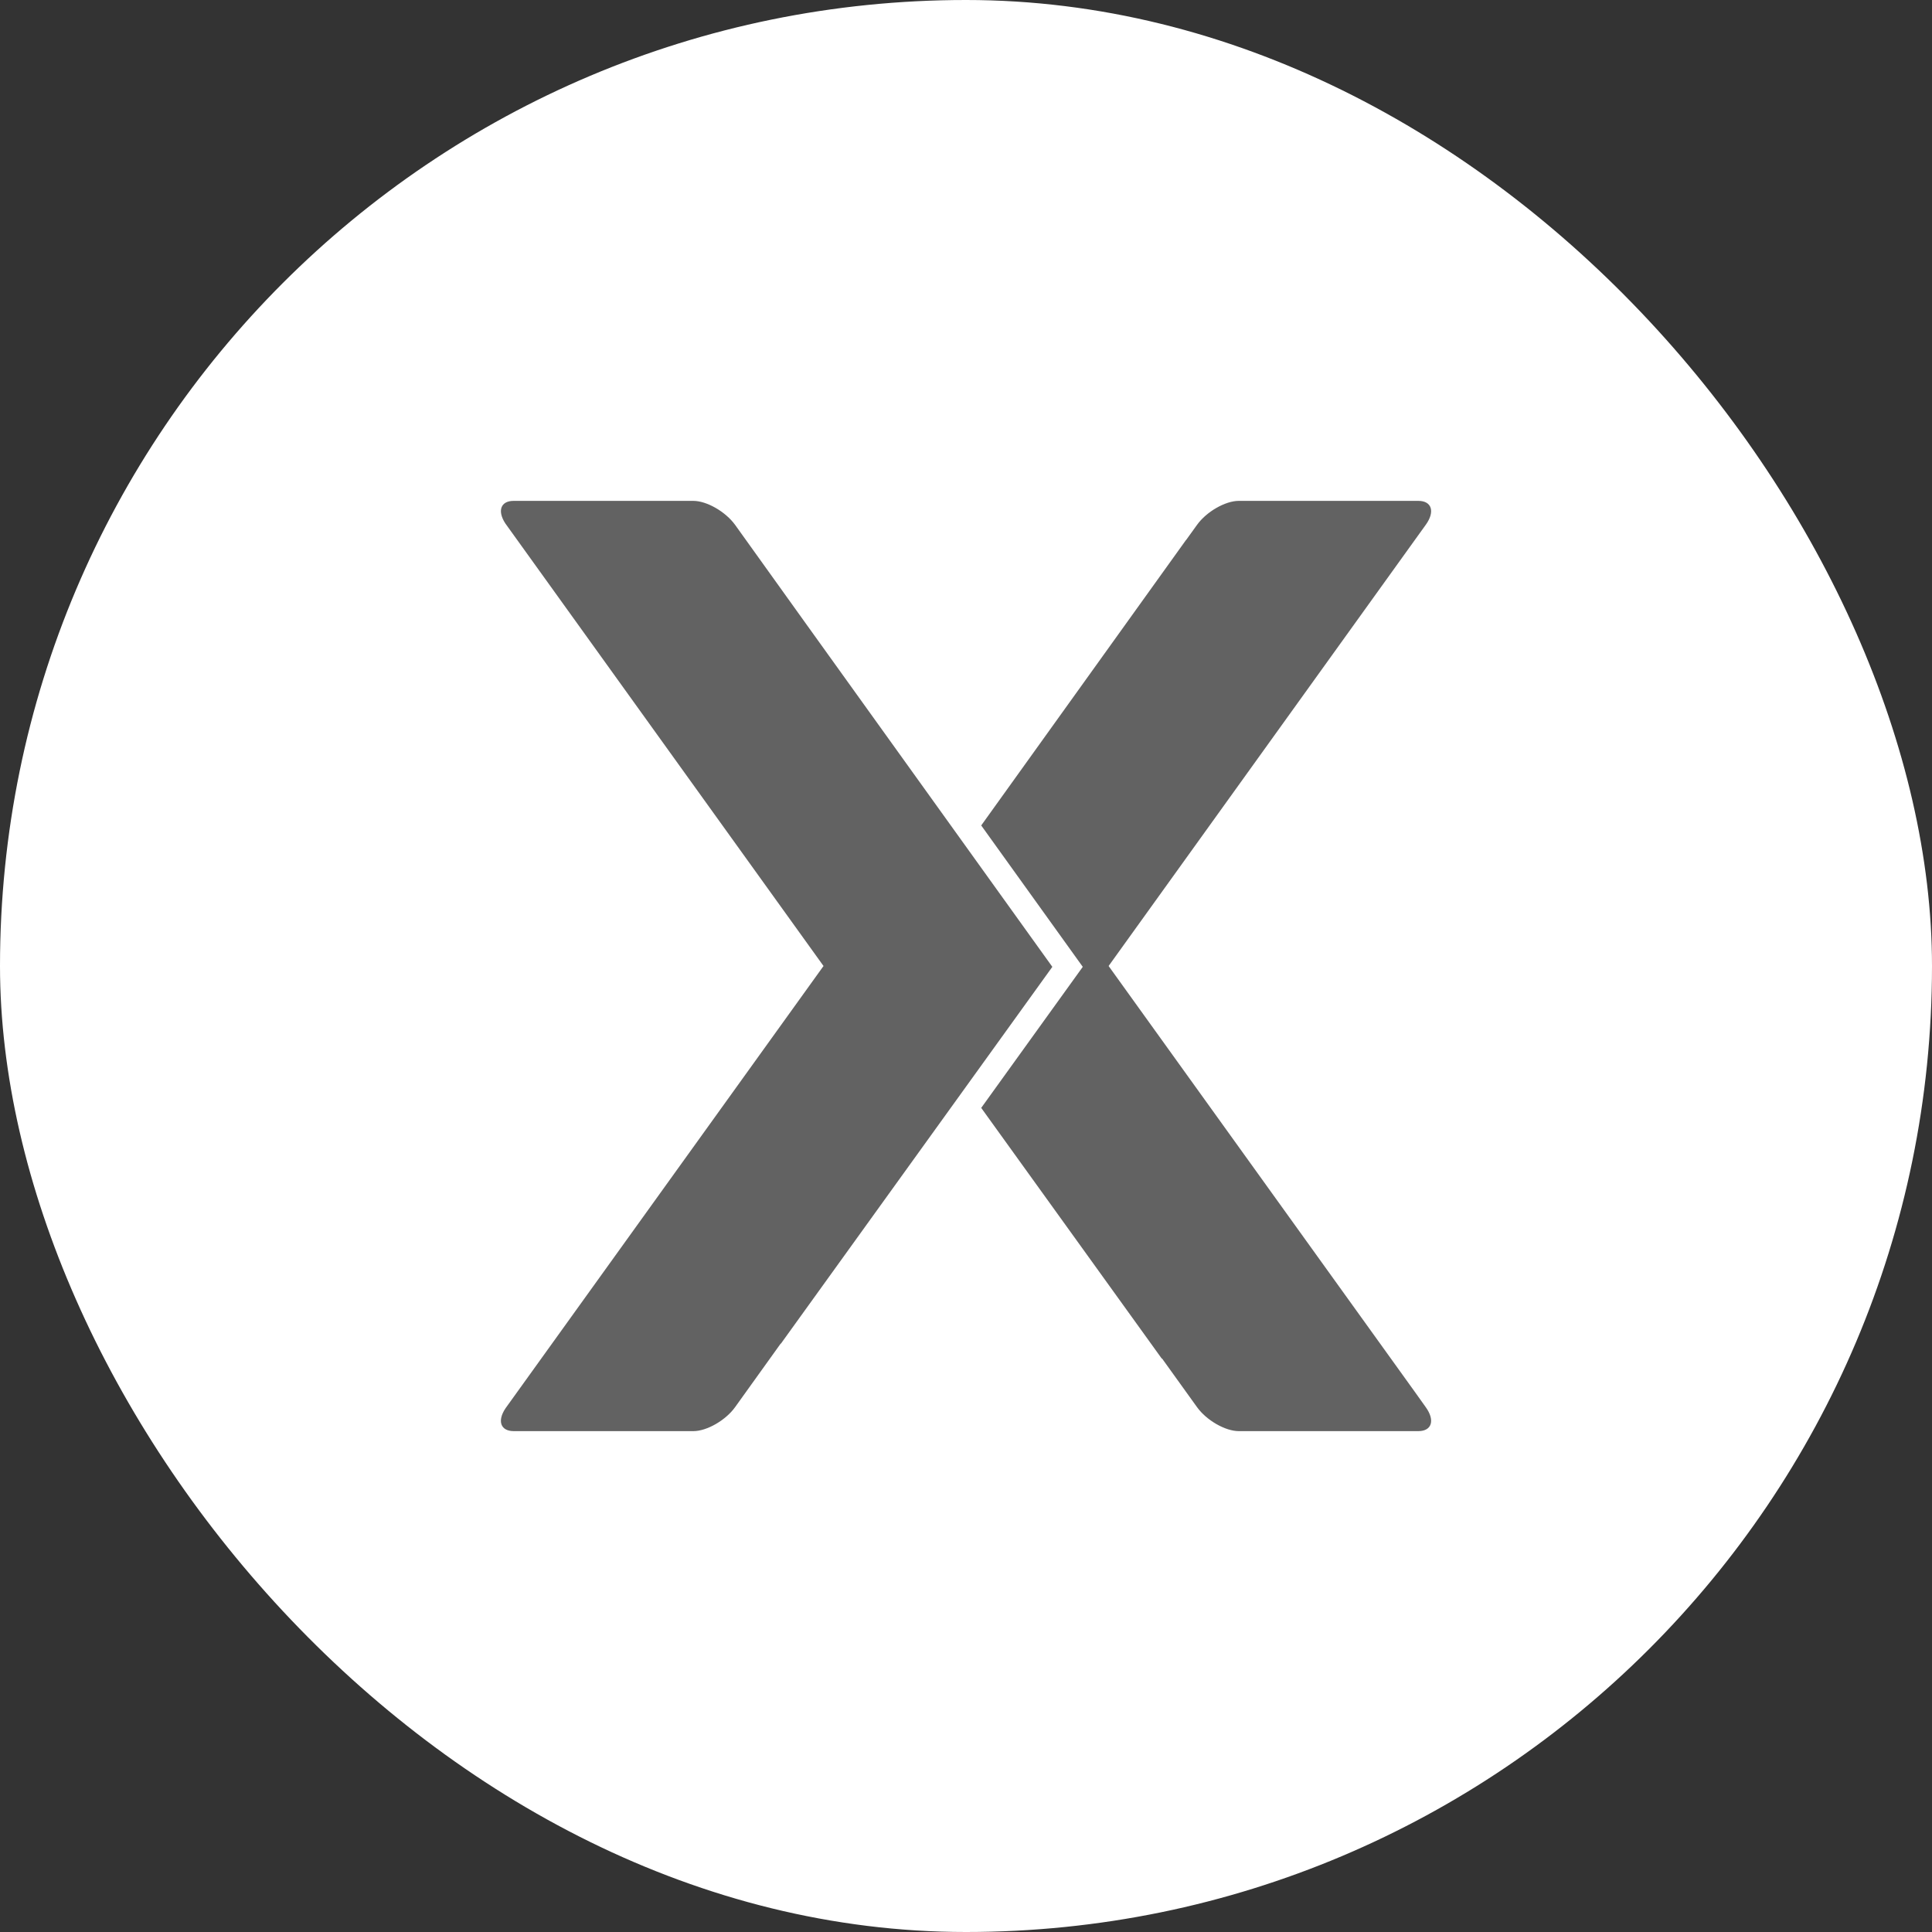 <svg width="16" height="16" viewBox="0 0 16 16" fill="none" xmlns="http://www.w3.org/2000/svg">
<rect x="0" y="0" width="16" height="16" fill="#333333" stroke="none"/>
<g clip-path="url(#clip0_1834_2540)">
<rect width="16" height="16" rx="8" fill="white"/>
<path fill-rule="evenodd" clip-rule="evenodd" d="M4.254 4.148H5.741C5.854 4.148 6.009 4.238 6.088 4.347L6.665 5.152V5.152L8.715 8.007L6.466 11.129V11.126L6.088 11.653C6.01 11.762 5.854 11.852 5.742 11.852H4.255C4.145 11.852 4.116 11.767 4.187 11.662L6.82 8L4.185 4.335C4.117 4.231 4.146 4.148 4.254 4.148ZM10.259 4.148H11.746C11.858 4.148 11.886 4.238 11.807 4.347L11.717 4.472L9.181 8L11.715 11.524L11.807 11.653C11.886 11.762 11.858 11.852 11.746 11.852H10.259C10.147 11.852 9.991 11.762 9.913 11.653L9.624 11.251H9.621L8.126 9.175L8.967 8.007L8.126 6.836L9.822 4.472H9.823L9.913 4.347C9.991 4.238 10.147 4.148 10.259 4.148Z" fill="#626262"/>
</g>
<defs>
<clipPath id="clip0_1834_2540">
<rect width="16" height="16" fill="white"/>
</clipPath>
</defs>
</svg>
